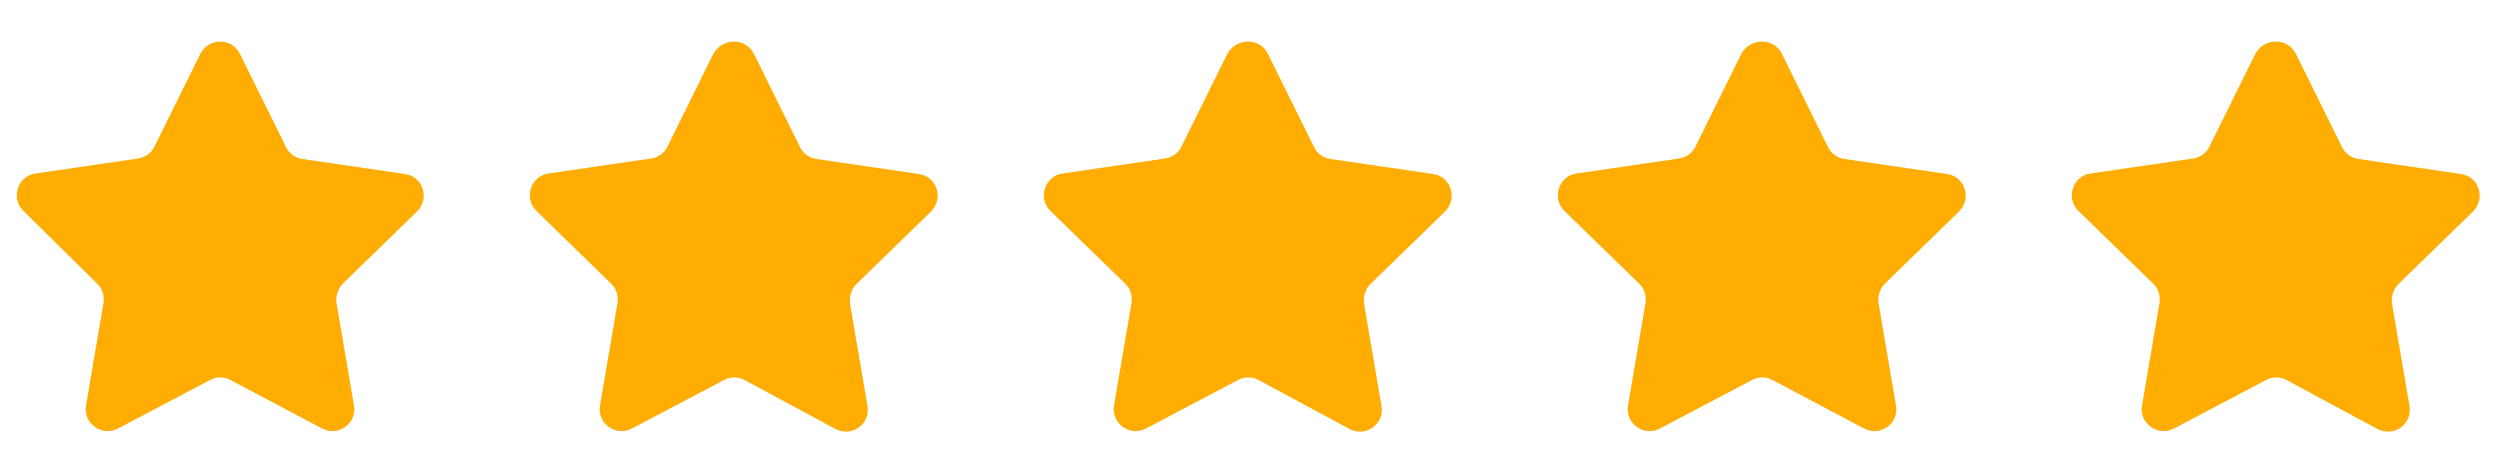 <svg version="1.1" id="Ebene_1" xmlns="http://www.w3.org/2000/svg" x="0" y="0" viewBox="0 0 500 94" xml:space="preserve"><style>.st0{fill:#ffad02}</style><path class="st0" d="M48 10.8l9.2 18.6c.6 1.3 1.9 2.2 3.3 2.4l20.5 3c3.6.5 5 4.9 2.4 7.5L68.6 56.7c-1 1-1.5 2.5-1.3 3.9l3.5 20.5c.6 3.6-3.1 6.3-6.4 4.6L46.1 76c-1.3-.7-2.8-.7-4.1 0l-18.4 9.7c-3.2 1.7-7-1-6.4-4.6l3.5-20.5c.2-1.4-.2-2.9-1.3-3.9L4.7 42.2c-2.6-2.5-1.2-7 2.4-7.5l20.5-3c1.4-.2 2.7-1.1 3.3-2.4l9.2-18.6c1.7-3.2 6.3-3.2 7.9.1zM150.8 10.8l9.2 18.6c.6 1.3 1.9 2.2 3.3 2.4l20.5 3c3.6.5 5 4.9 2.4 7.5l-14.9 14.5c-1 1-1.5 2.5-1.3 3.9l3.5 20.5c.6 3.6-3.1 6.3-6.4 4.6L148.9 76c-1.3-.7-2.8-.7-4.1 0l-18.4 9.7c-3.2 1.7-7-1-6.4-4.6l3.5-20.5c.2-1.4-.2-2.9-1.3-3.9l-14.9-14.5c-2.6-2.5-1.2-7 2.4-7.5l20.5-3c1.4-.2 2.7-1.1 3.3-2.4l9.2-18.6c1.9-3.2 6.5-3.2 8.1.1zM253.6 10.8l9.2 18.6c.6 1.3 1.9 2.2 3.3 2.4l20.5 3c3.6.5 5 4.9 2.4 7.5l-14.9 14.5c-1 1-1.5 2.5-1.3 3.9l3.5 20.5c.6 3.6-3.1 6.3-6.4 4.6L251.7 76c-1.3-.7-2.8-.7-4.1 0l-18.4 9.7c-3.2 1.7-7-1-6.4-4.6l3.5-20.5c.2-1.4-.2-2.9-1.3-3.9l-14.9-14.5c-2.6-2.5-1.2-7 2.4-7.5l20.5-3c1.4-.2 2.7-1.1 3.3-2.4l9.2-18.6c1.8-3.2 6.5-3.2 8.1.1zM356.4 10.8l9.2 18.6c.6 1.3 1.9 2.2 3.3 2.4l20.5 3c3.6.5 5 4.9 2.4 7.5L377 56.7c-1 1-1.5 2.5-1.3 3.9l3.5 20.5c.6 3.6-3.1 6.3-6.4 4.6L354.5 76c-1.3-.7-2.8-.7-4.1 0L332 85.7c-3.2 1.7-7-1-6.4-4.6l3.5-20.5c.2-1.4-.2-2.9-1.3-3.9l-14.9-14.5c-2.6-2.5-1.2-7 2.4-7.5l20.5-3c1.4-.2 2.7-1.1 3.3-2.4l9.2-18.6c1.8-3.2 6.5-3.2 8.1.1zM459.2 10.8l9.2 18.6c.6 1.3 1.9 2.2 3.3 2.4l20.5 3c3.6.5 5 4.9 2.4 7.5l-14.9 14.5c-1 1-1.5 2.5-1.3 3.9l3.5 20.5c.6 3.6-3.1 6.3-6.4 4.6L457.3 76c-1.3-.7-2.8-.7-4.1 0l-18.4 9.7c-3.2 1.7-7-1-6.4-4.6l3.5-20.5c.2-1.4-.2-2.9-1.3-3.9l-14.9-14.5c-2.6-2.5-1.2-7 2.4-7.5l20.5-3c1.4-.2 2.7-1.1 3.3-2.4l9.2-18.6c1.8-3.2 6.5-3.2 8.1.1z"/></svg>
